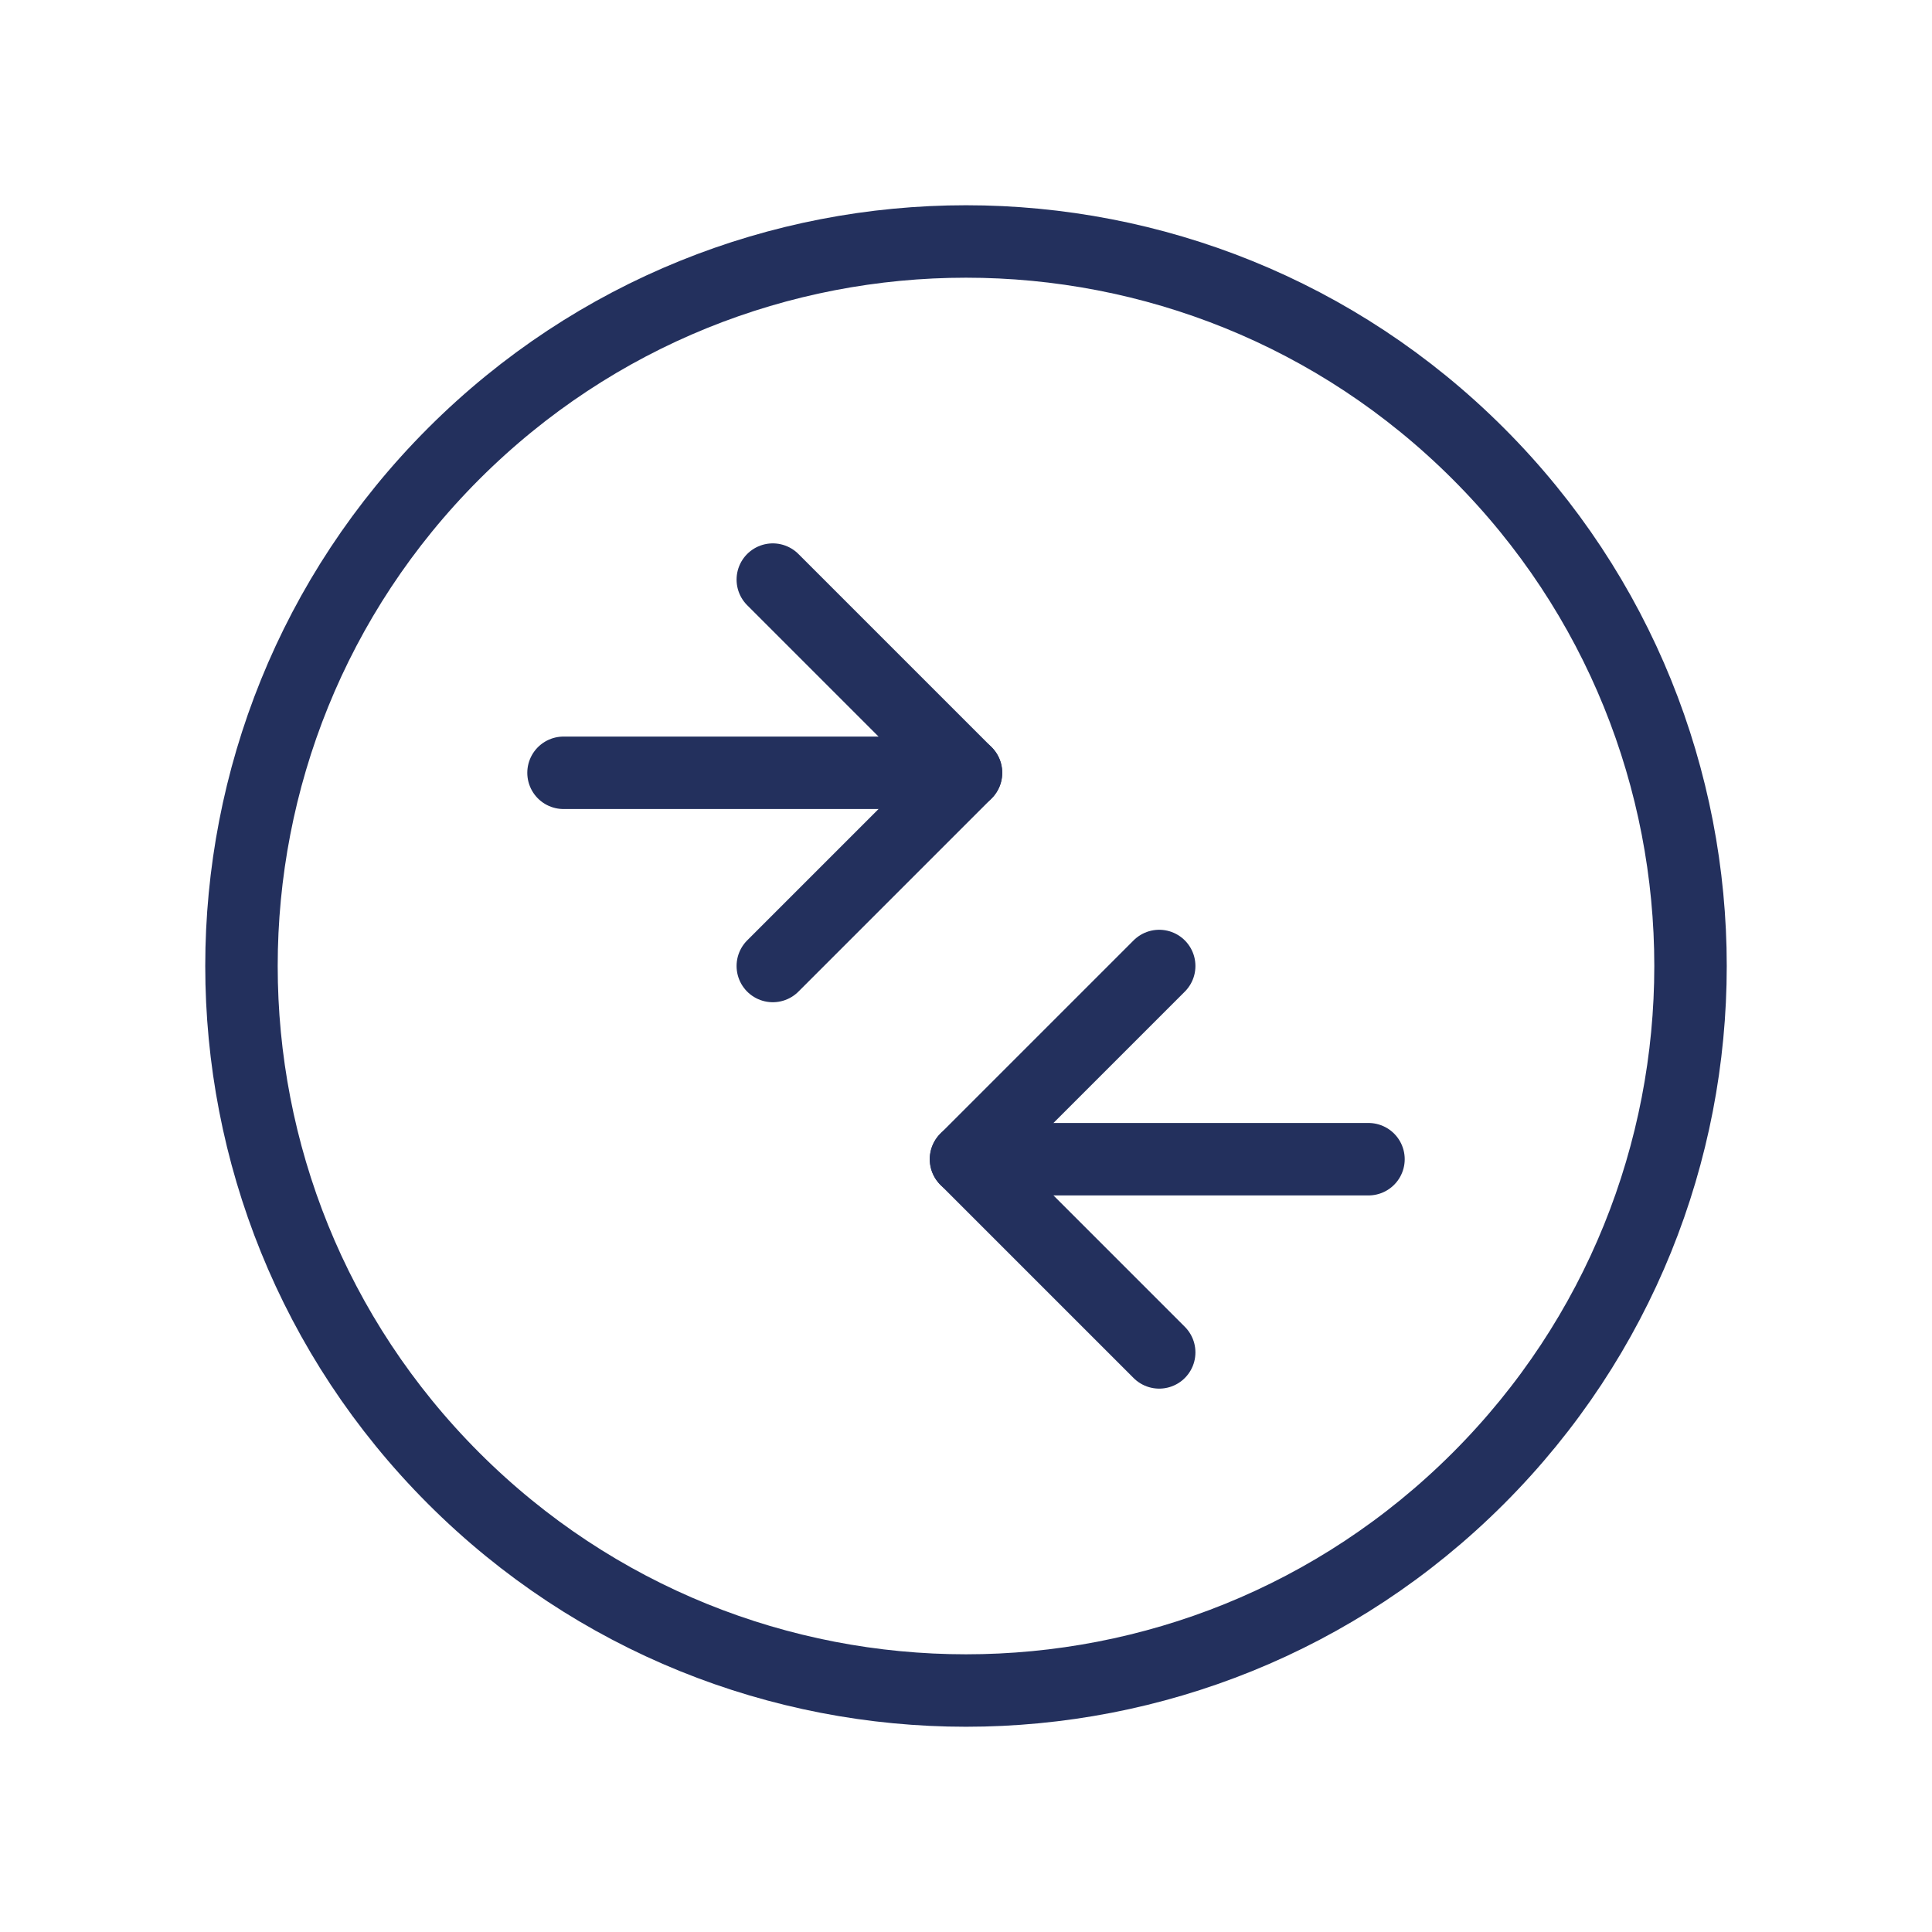 <svg width="40" height="40" viewBox="0 0 40 40" fill="none" xmlns="http://www.w3.org/2000/svg">
<path d="M11.667 16H20" stroke="#23305D" stroke-width="1.5" stroke-linecap="round" stroke-linejoin="round"/>
<path d="M16 12L20 16L16 20" stroke="#23305D" stroke-width="1.5" stroke-linecap="round" stroke-linejoin="round"/>
<path d="M24 20L20 24L24 28" stroke="#23305D" stroke-width="1.5" stroke-linecap="round" stroke-linejoin="round"/>
<path d="M28.333 24H20" stroke="#23305D" stroke-width="1.5" stroke-linecap="round" stroke-linejoin="round"/>
<path d="M30.607 9.393C36.465 15.252 36.465 24.748 30.607 30.607C24.748 36.465 15.252 36.465 9.393 30.607C3.535 24.748 3.535 15.252 9.393 9.393C15.252 3.535 24.748 3.535 30.607 9.393" stroke="#23305D" stroke-width="1.5" stroke-linecap="round" stroke-linejoin="round"/>
</svg>
